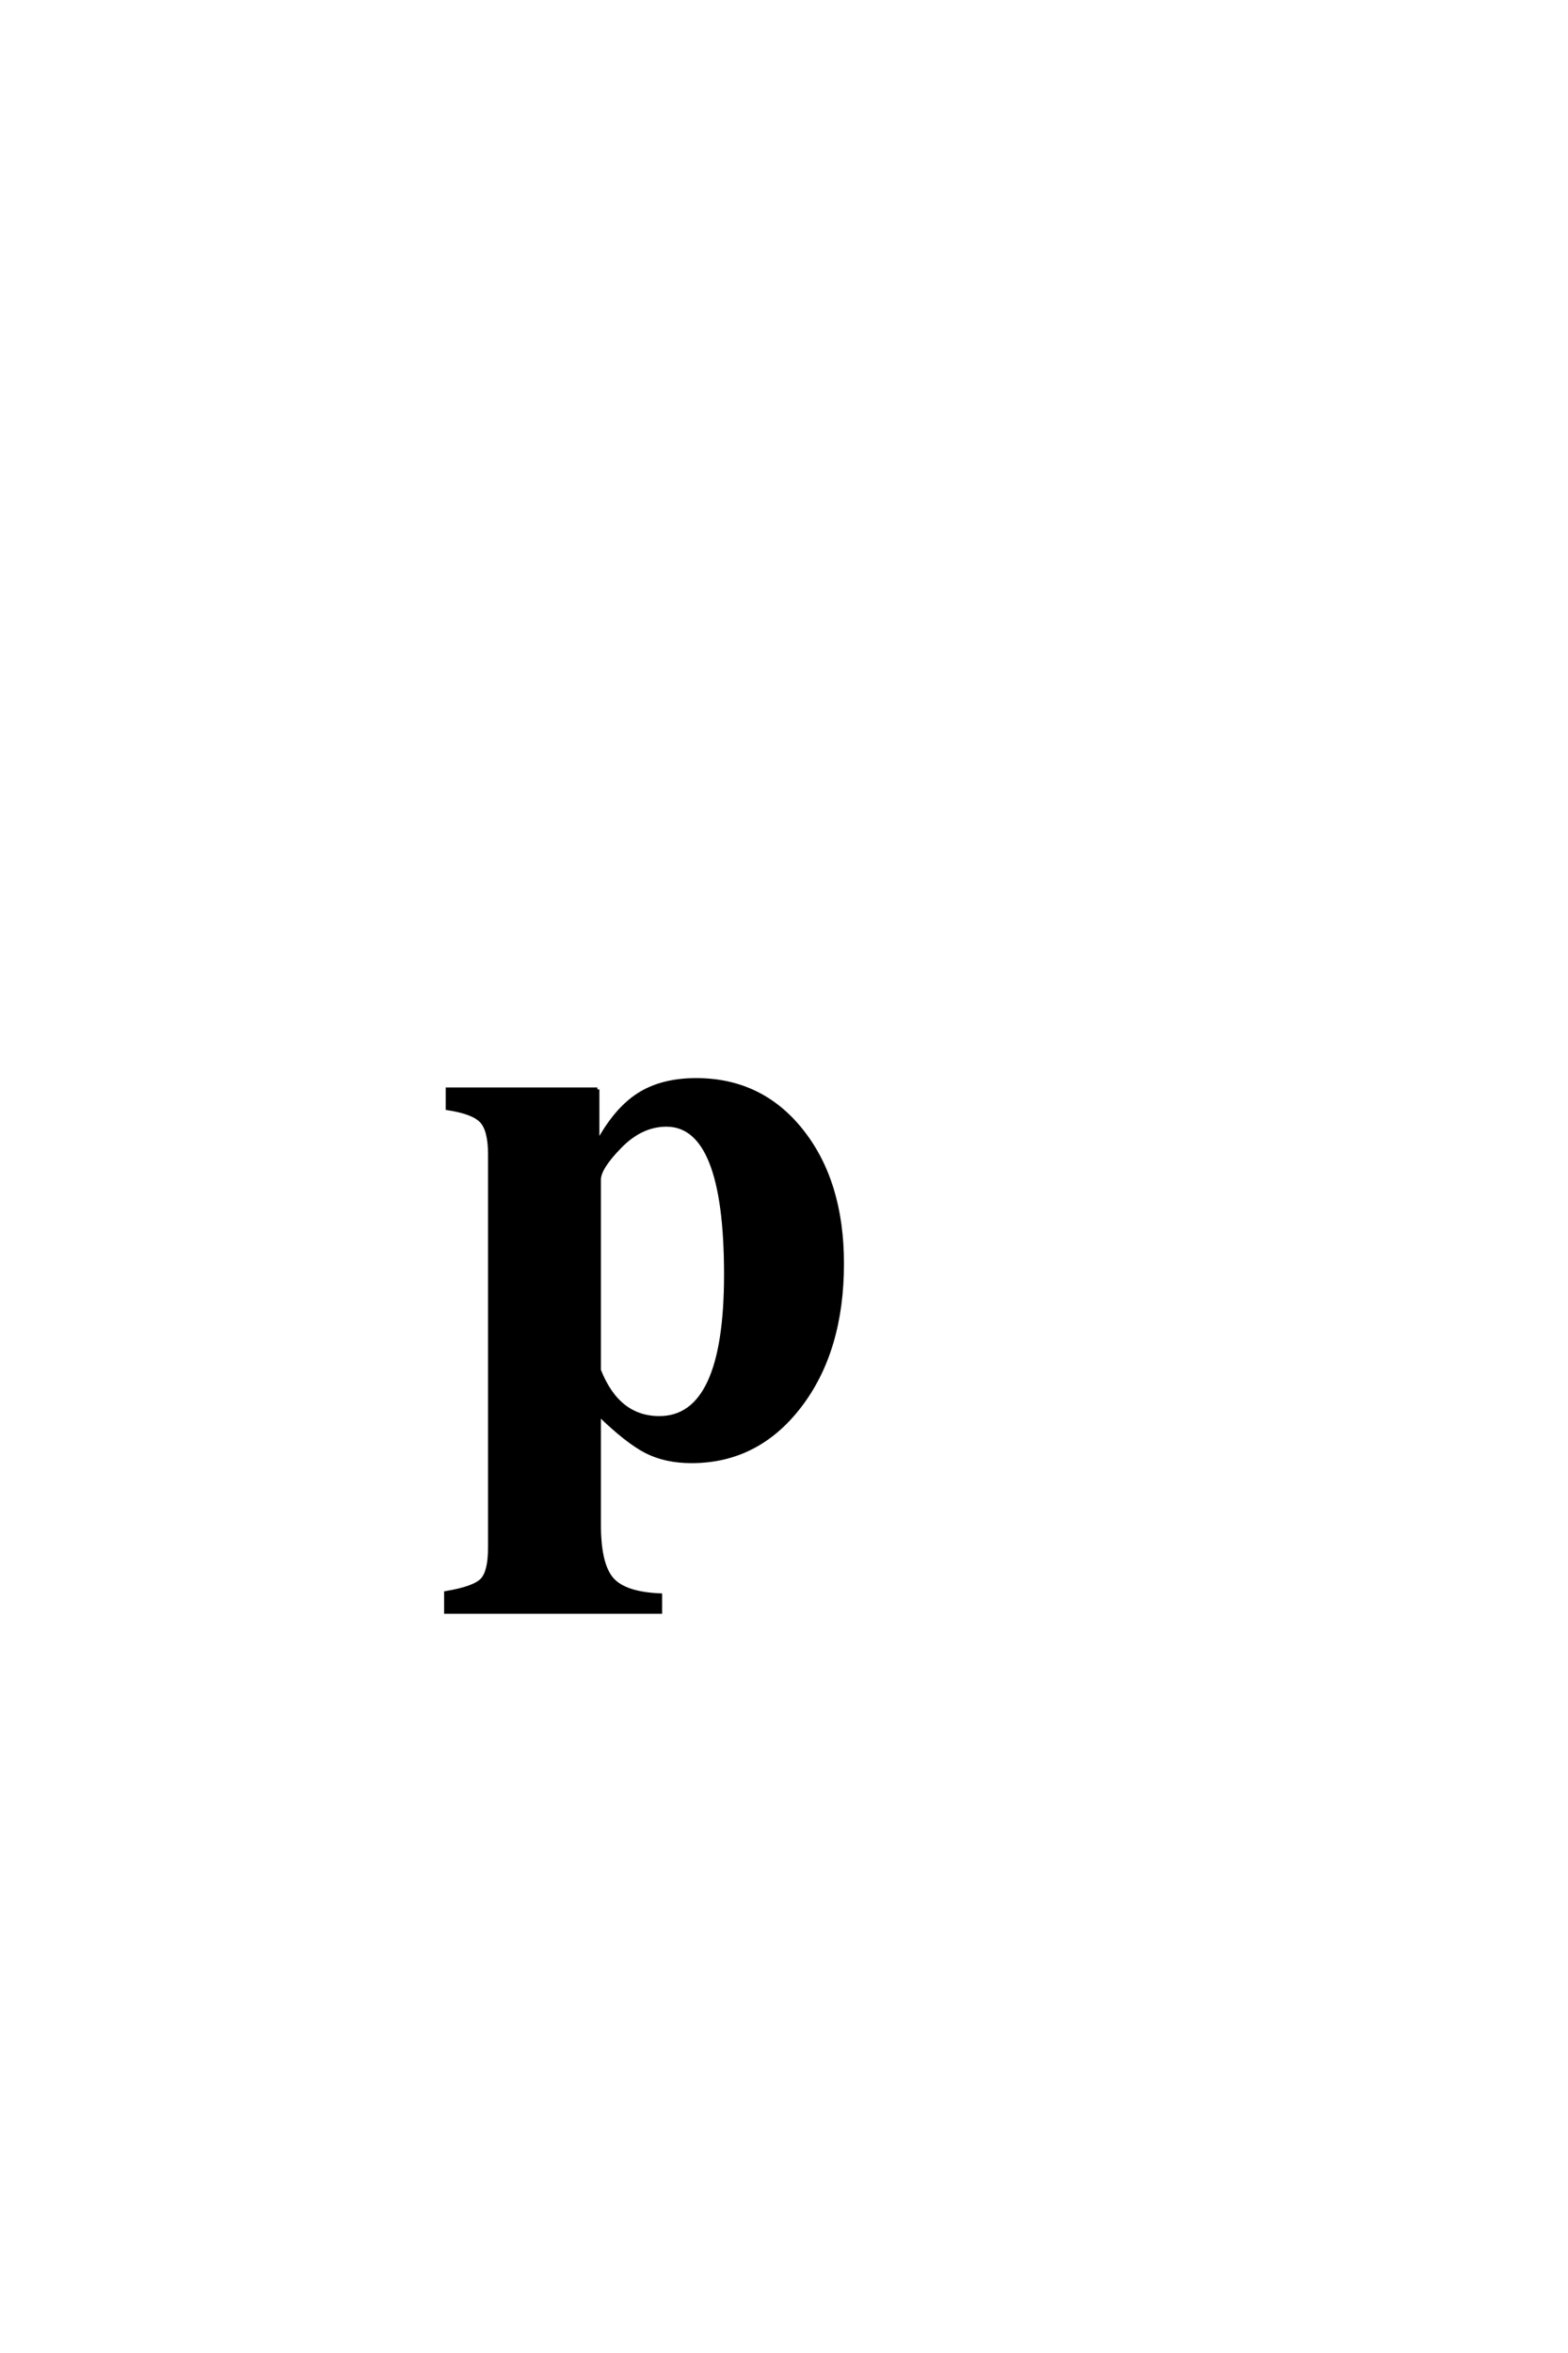 <?xml version='1.0' encoding='UTF-8'?>
<!DOCTYPE svg PUBLIC "-//W3C//DTD SVG 1.0//EN"
"http://www.w3.org/TR/2001/REC-SVG-20010904/DTD/svg10.dtd">

<svg xmlns='http://www.w3.org/2000/svg' version='1.0' width='40.0' height='60.0'>

 <g transform='scale(0.1 -0.1) translate(110.0 -370.0)'>
  <path d='M42.406 92.203
L42.406 78.406
Q47 87 52.891 90.797
Q58.797 94.594 67.594 94.594
Q84.203 94.594 94.5 81.594
Q104.797 68.594 104.797 47.797
Q104.797 25.594 94 11.5
Q83.203 -2.594 66.406 -2.594
Q59.797 -2.594 54.891 -0.094
Q50 2.406 42.797 9.406
L42.797 -18.797
Q42.797 -28.797 46 -32.594
Q49.203 -36.406 58.406 -36.797
L58.406 -41
L3.797 -41
L3.797 -36.203
Q11 -35 13 -32.891
Q15 -30.797 15 -24.594
L15 75.594
Q15 81.797 12.891 84.094
Q10.797 86.406 4.203 87.406
L4.203 92.203
L42.406 92.203
L42.406 92.203
M60 83.203
Q53.594 83.203 48.188 77.703
Q42.797 72.203 42.797 69.203
L42.797 20.594
Q47.594 8.406 58.203 8.406
Q75.203 8.406 75.203 45
Q75.203 83.203 60 83.203
' style='fill: #000000; stroke: #000000'/>
 </g>
</svg>
